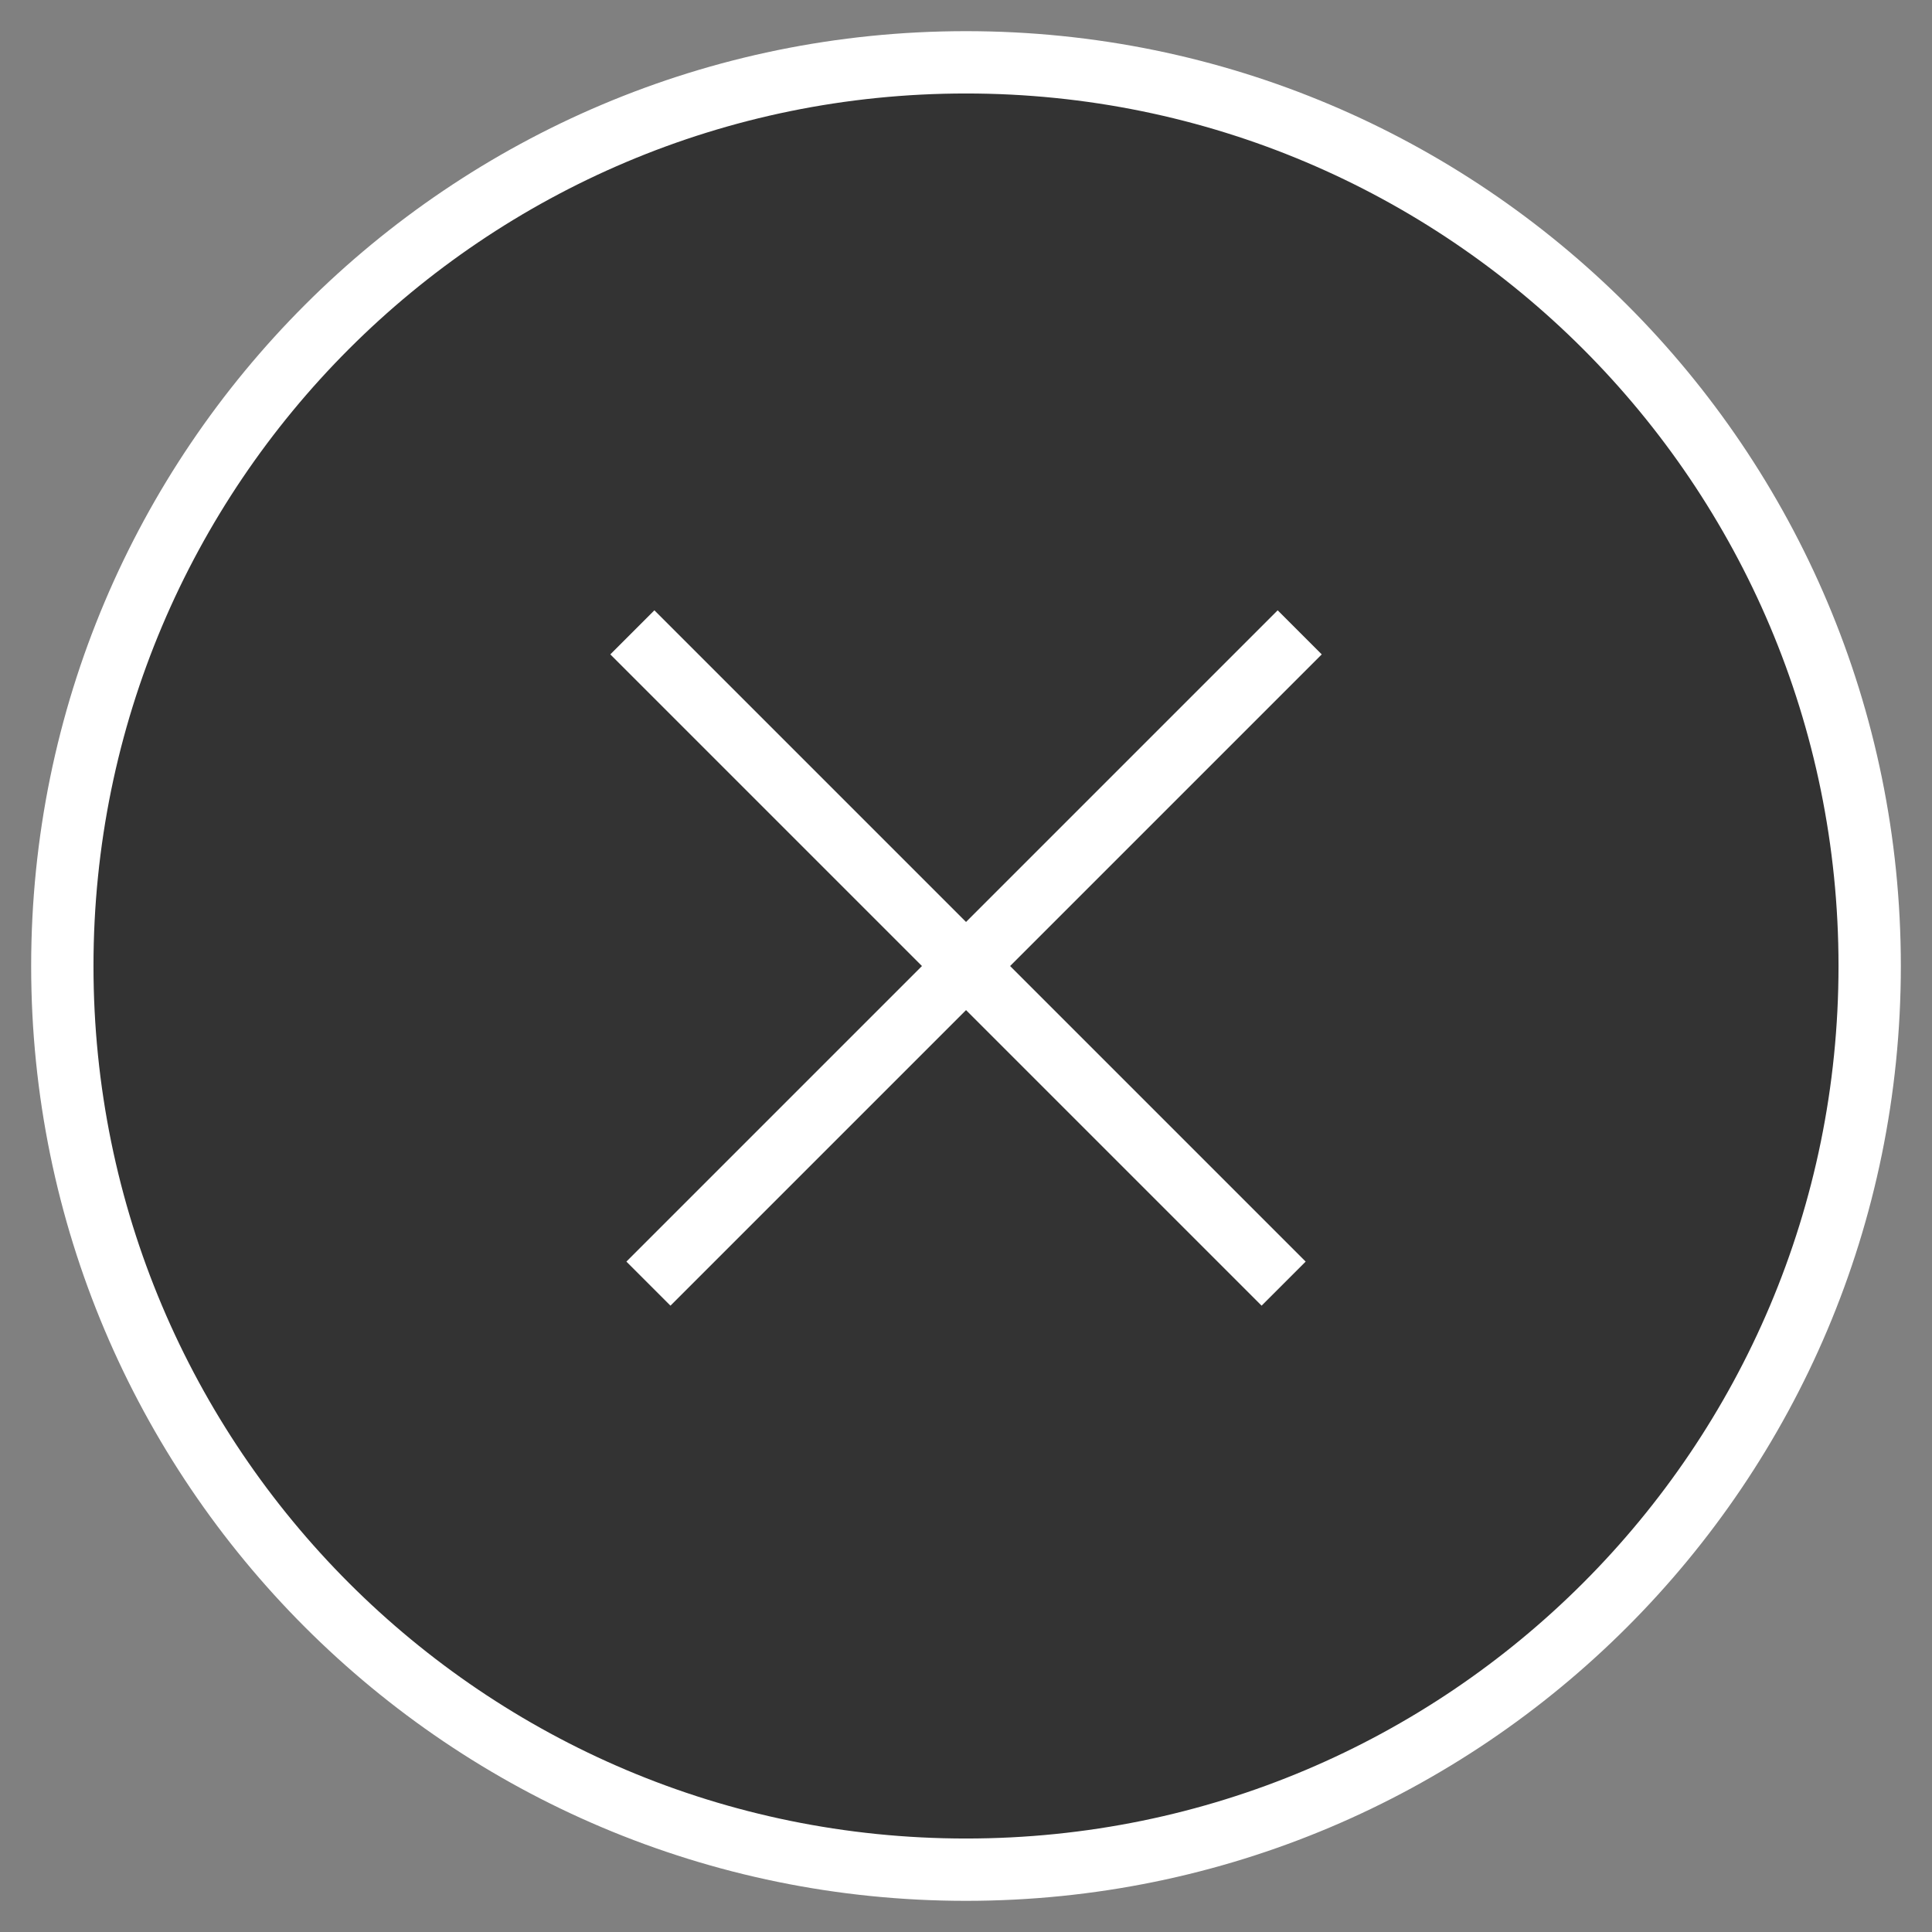 <?xml version="1.0" encoding="UTF-8"?>
<svg width="31px" height="31px" viewBox="0 0 31 31" version="1.1" xmlns="http://www.w3.org/2000/svg" xmlns:xlink="http://www.w3.org/1999/xlink">
    <rect x="0" y="0" width="31" height="31" fill="#808080" stroke="none"/>
    <title>icon-round-close</title>
    <g id="Page-1" stroke="none" stroke-width="1" fill="none" fill-rule="evenodd">
        <g id="icon-round-close" transform="translate(1, 1)" stroke="#FFFFFF">
            <path d="M14.5,0 C6.489,0 0,6.489 0,14.5 C0,22.511 6.489,29 14.5,29 C22.511,29 29,22.511 29,14.5 C29,6.489 22.511,0 14.5,0 L14.5,0 Z" id="Path" fill="#333333" fill-rule="nonzero"></path>
            <g id="Group" stroke-linecap="square" transform="translate(9.5, 9.5)">
                <line x1="0" y1="0" x2="9.743" y2="9.743" id="Path"></line>
                <line x1="0.257" y1="0" x2="10" y2="9.743" id="Path" transform="translate(5.129, 4.872) scale(-1, 1) translate(-5.129, -4.872)"></line>
            </g>
        </g>
    </g>
</svg>